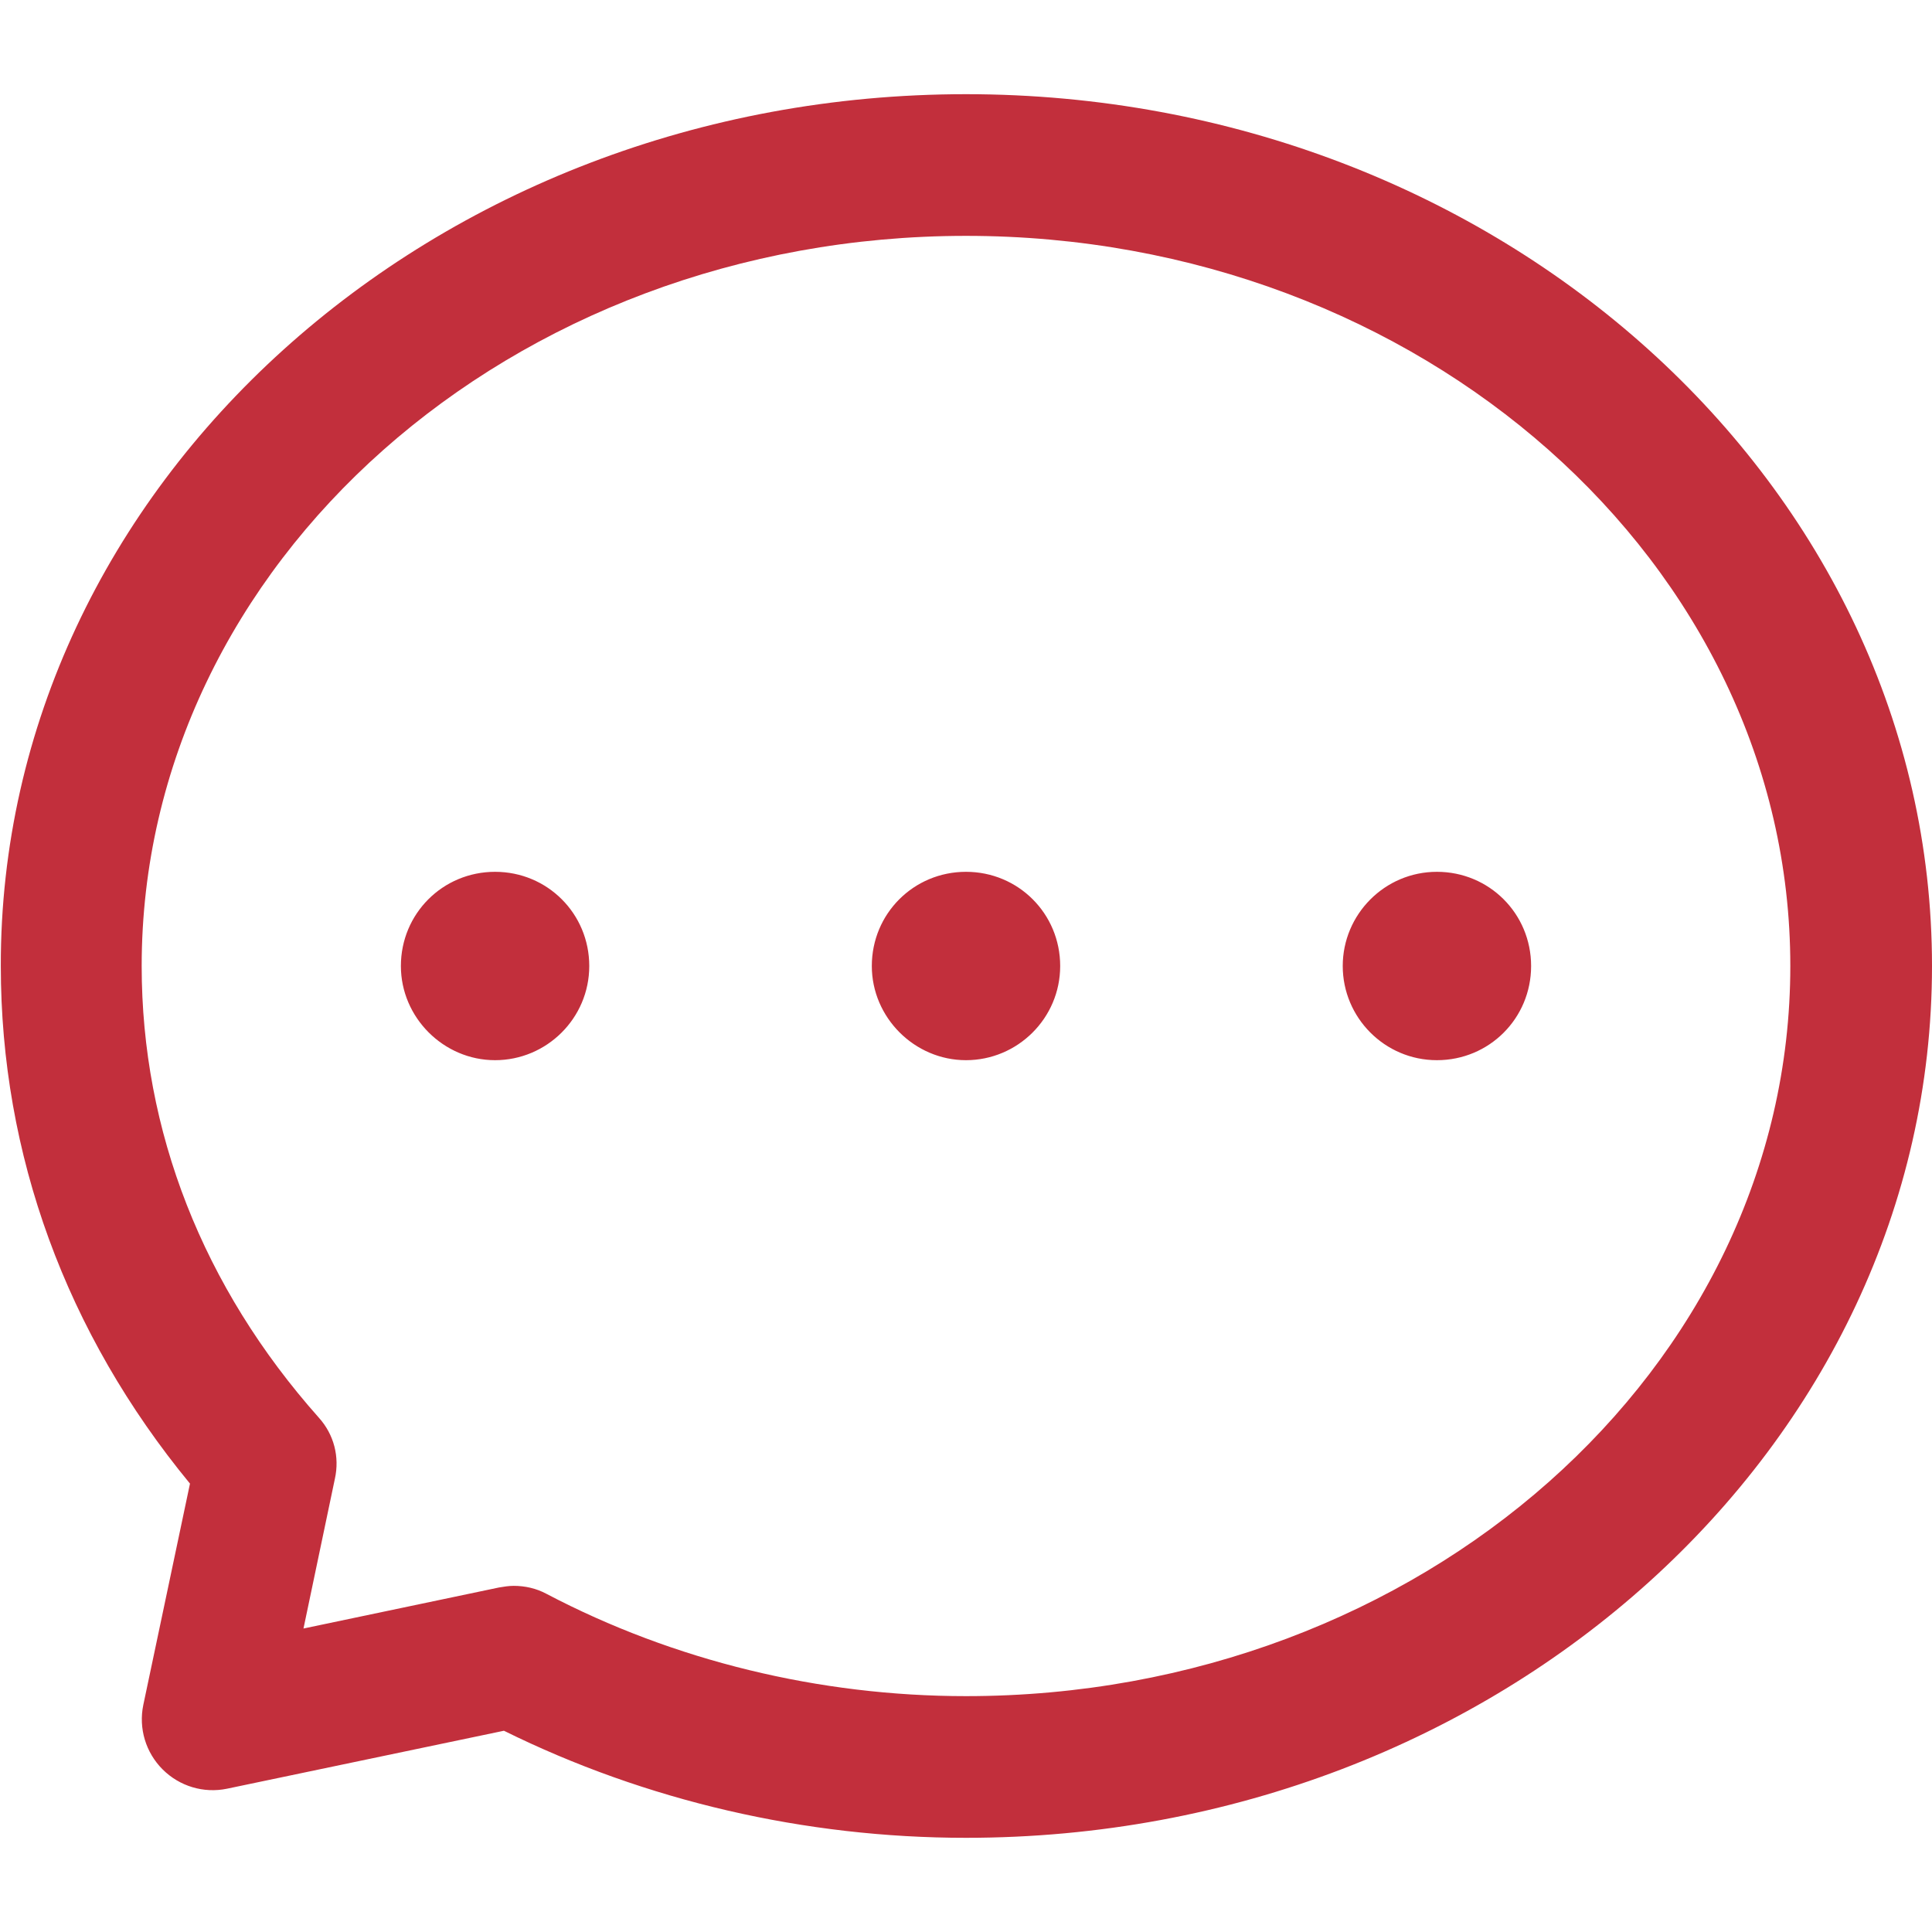 <?xml version="1.0" encoding="UTF-8"?>
<svg xmlns="http://www.w3.org/2000/svg" id="Layer_1" viewBox="0 0 24 24">
  <defs>
    <style>.cls-1{fill:#c22f3c;}</style>
  </defs>
  <path class="cls-1" d="m12,22.83c-2,0-3.98-.46-5.74-1.33l-3.44.72h0c-.29.06-.59-.03-.8-.24-.21-.21-.3-.51-.24-.8l.58-2.75c-1.54-1.87-2.35-4.09-2.35-6.43C0,6.03,5.38,1.17,12,1.17s12,4.86,12,10.83-5.38,10.83-12,10.83h0Zm-5.62-3.13c.14,0,.28.03.41.1,1.58.83,3.39,1.27,5.21,1.27,5.65,0,10.24-4.07,10.24-9.07S17.65,2.93,12,2.93,1.76,7,1.76,12c0,2.05.76,3.99,2.2,5.61.19.21.26.49.2.76l-.39,1.86,2.43-.51c.06-.01.12-.02.18-.02h0Zm.94-7.7c0,.65-.53,1.17-1.17,1.17s-1.17-.53-1.17-1.17c0-.65.52-1.17,1.17-1.17.65,0,1.17.52,1.17,1.17Zm5.85,0c0,.65-.53,1.17-1.17,1.17s-1.17-.53-1.17-1.17c0-.65.52-1.17,1.17-1.17.65,0,1.17.52,1.17,1.17Zm5.85,0c0,.65-.52,1.17-1.17,1.17s-1.17-.53-1.17-1.17.52-1.17,1.17-1.17c.65,0,1.17.52,1.17,1.17Z"></path>
</svg>
